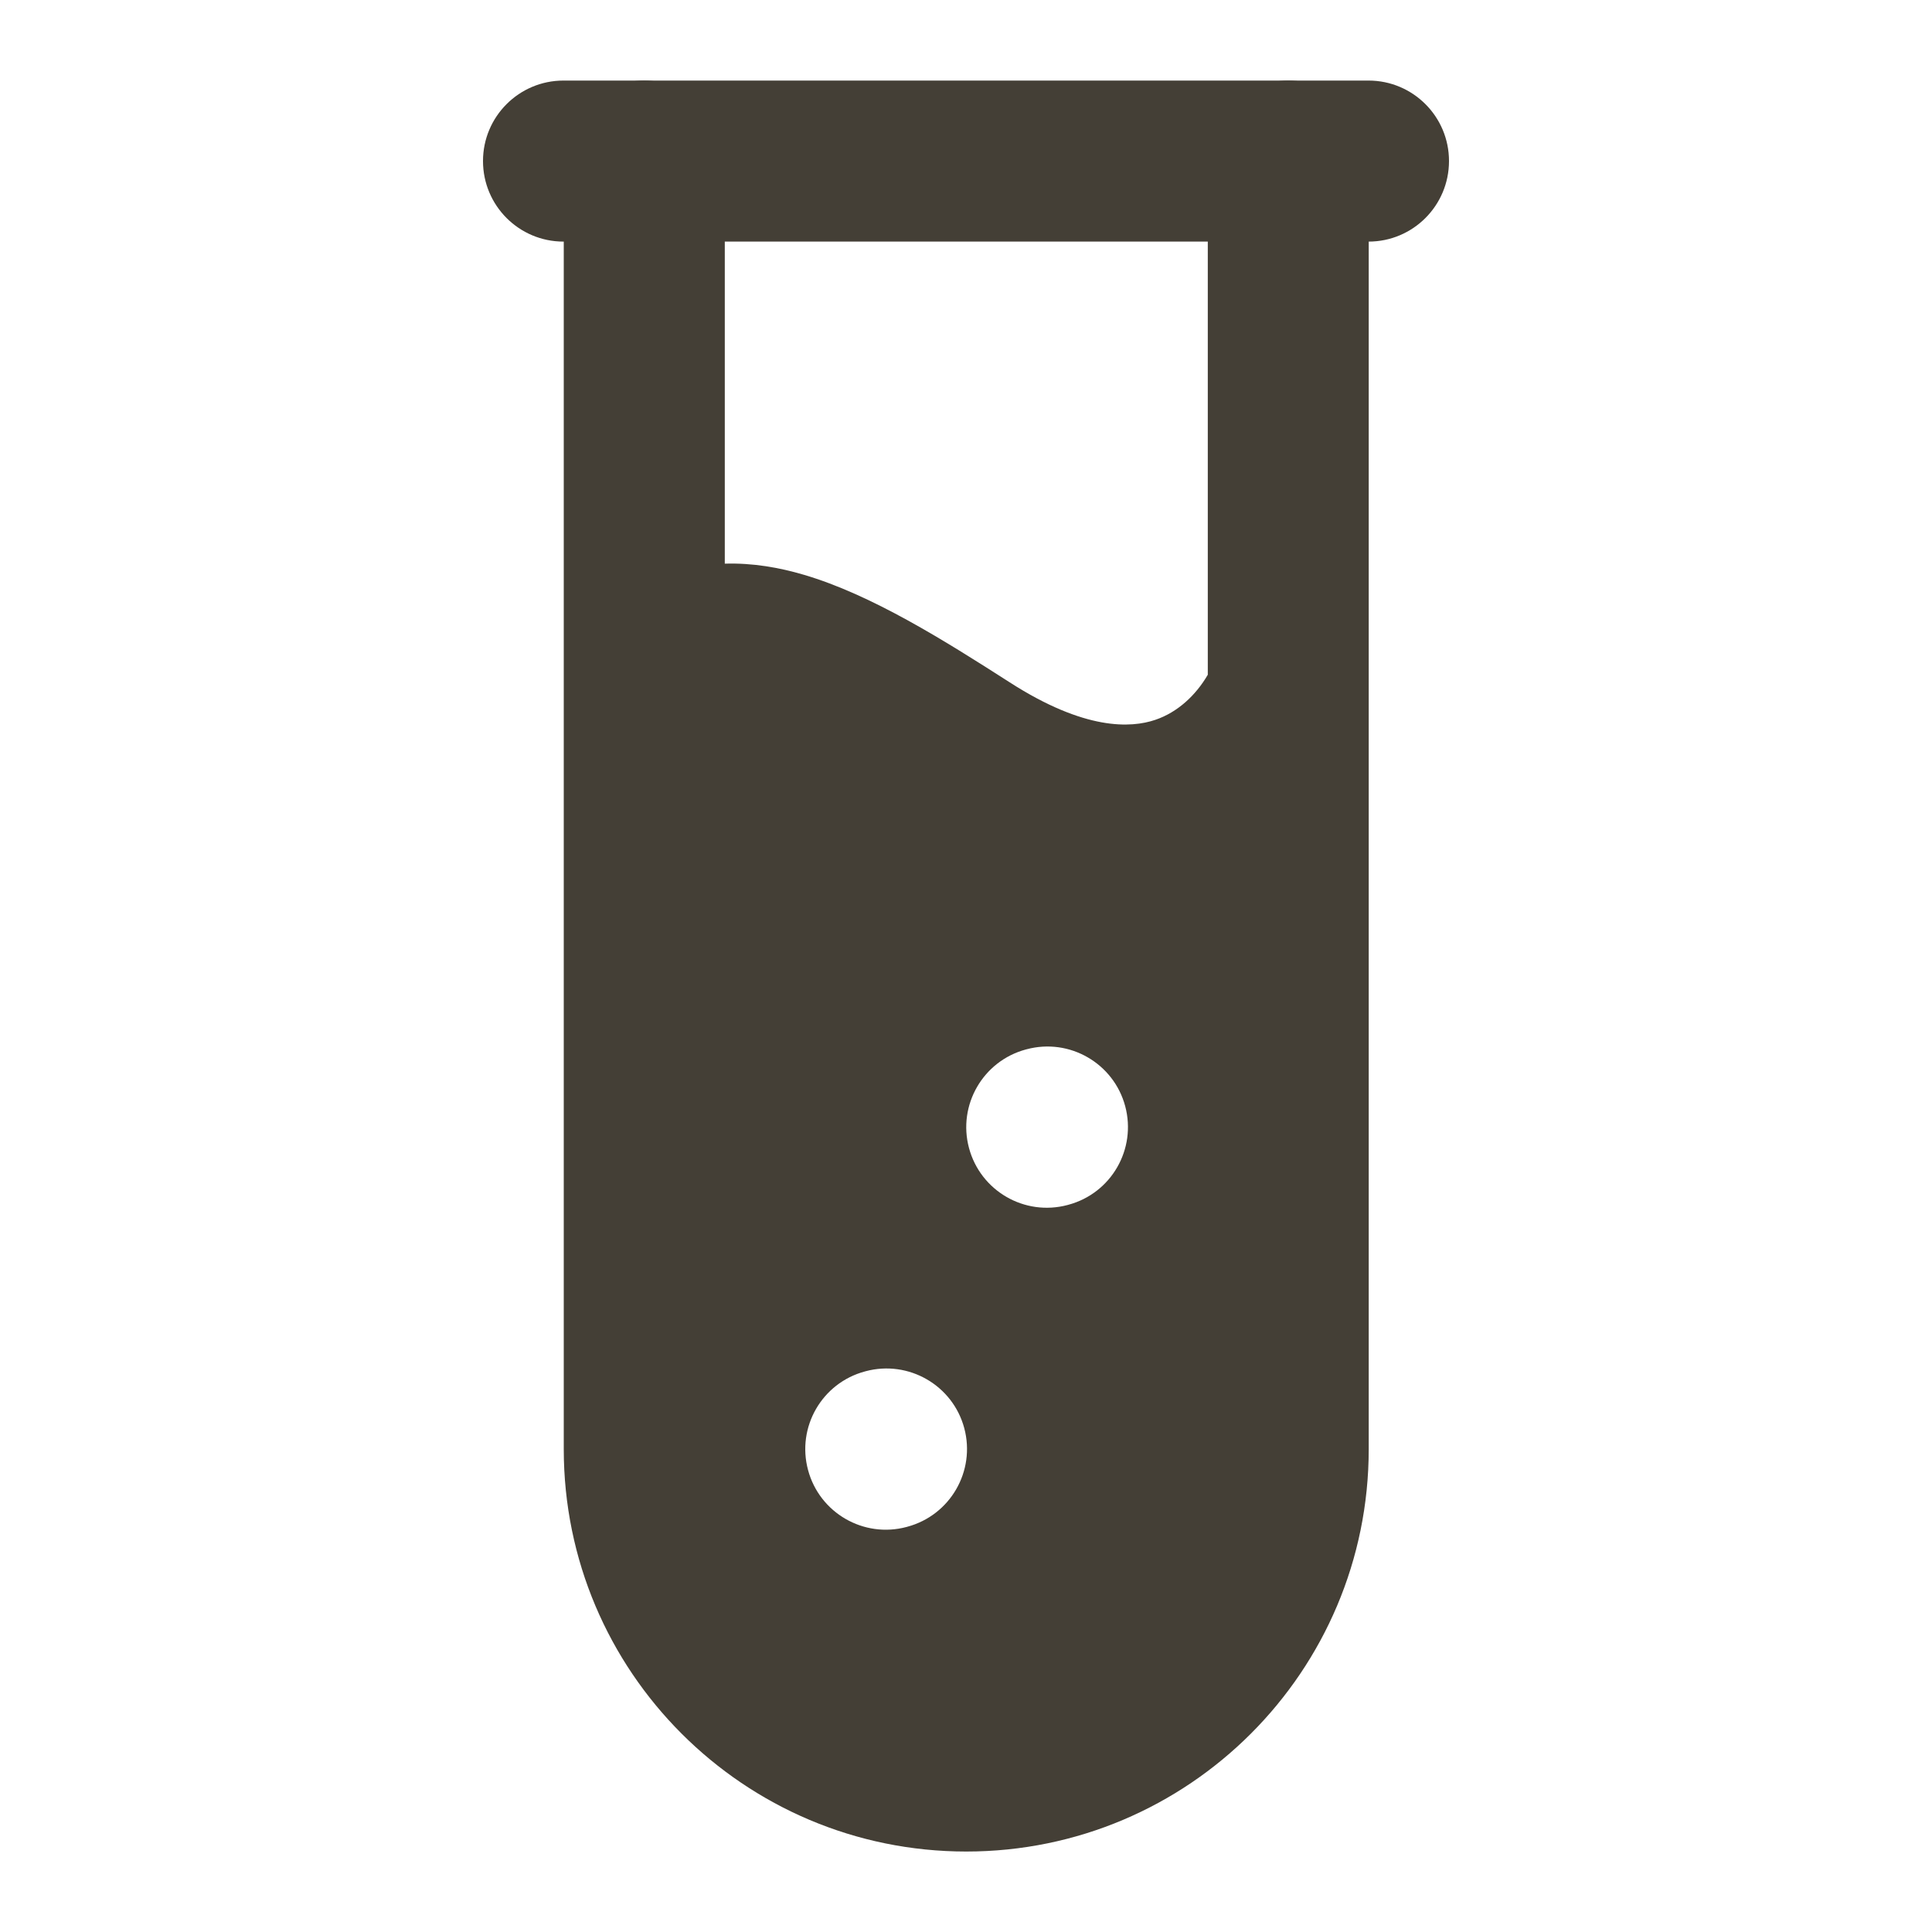 <svg xmlns="http://www.w3.org/2000/svg" fill="none" viewBox="0 0 20 20" height="20" width="20">
<path fill="#443F36" d="M5 1.667C5 1.207 5.373 0.834 5.833 0.834H14.167C14.627 0.834 15 1.207 15 1.667C15 2.128 14.627 2.501 14.167 2.501H5.833C5.373 2.501 5 2.128 5 1.667Z" clip-rule="evenodd" fill-rule="evenodd"></path>
<path fill="#443F36" d="M6.669 0.834C7.13 0.834 7.503 1.207 7.503 1.667V5.835C7.79 5.826 8.068 5.875 8.321 5.95C9.022 6.156 9.773 6.628 10.453 7.064C11.231 7.564 11.708 7.537 11.959 7.452C12.19 7.374 12.379 7.198 12.503 6.985V1.667C12.503 1.207 12.876 0.834 13.336 0.834C13.796 0.834 14.169 1.207 14.169 1.667V7.162C14.169 7.174 14.169 7.187 14.169 7.199V15.001C14.169 17.302 12.304 19.167 10.003 19.167C7.701 19.167 5.836 17.302 5.836 15.001V7.139V7.122V1.667C5.836 1.207 6.209 0.834 6.669 0.834ZM9.982 14.784C10.101 15.229 9.837 15.686 9.392 15.805L9.385 15.807C8.941 15.926 8.484 15.662 8.365 15.218C8.245 14.773 8.509 14.316 8.954 14.197L8.961 14.195C9.406 14.076 9.863 14.34 9.982 14.784ZM11.059 12.472C11.504 12.353 11.767 11.896 11.648 11.451C11.529 11.007 11.072 10.743 10.628 10.862L10.62 10.864C10.176 10.983 9.912 11.44 10.031 11.884C10.15 12.329 10.607 12.593 11.052 12.474L11.059 12.472Z" clip-rule="evenodd" fill-rule="evenodd"></path>
</svg>
